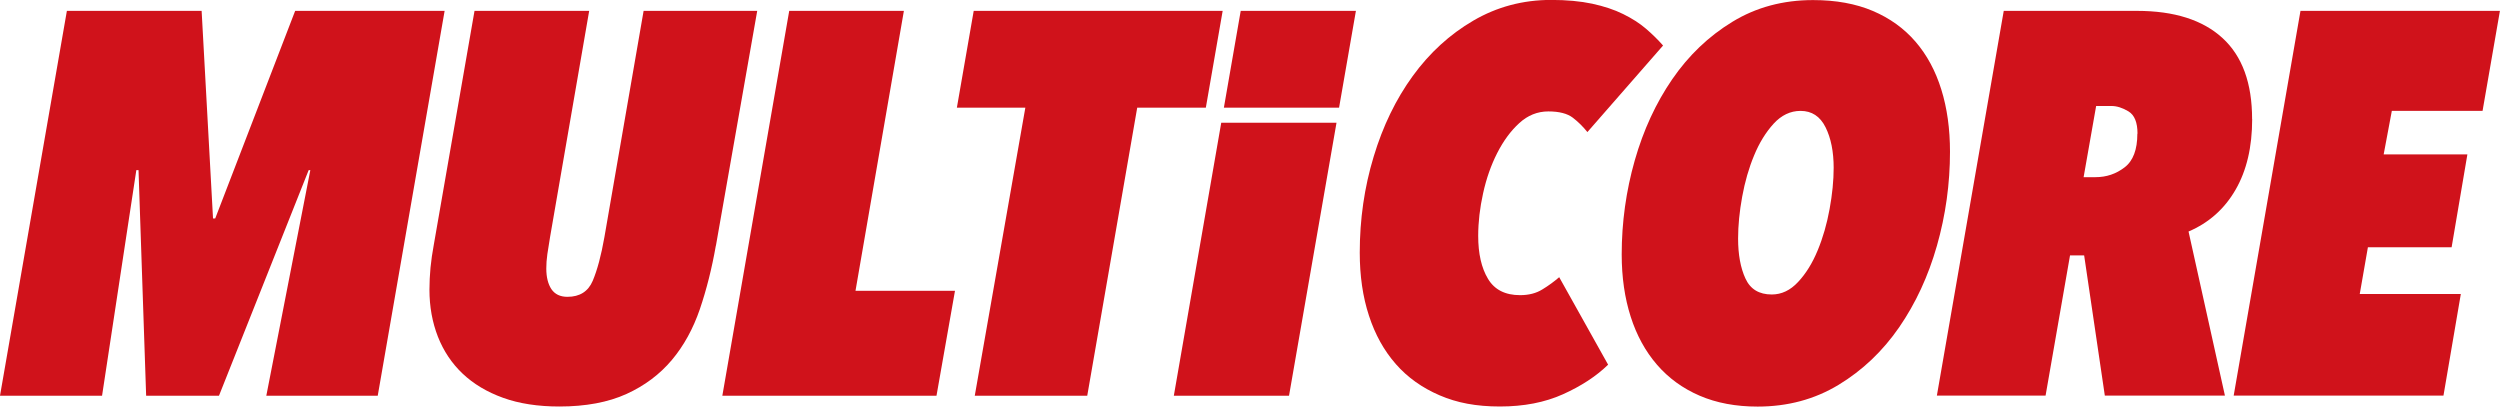 <?xml version="1.0" encoding="UTF-8"?><svg id="multicore_logo" xmlns="http://www.w3.org/2000/svg" viewBox="0 0 331.18 53.86"><defs><style>.cls-1{fill:#d0121b;}</style></defs><path class="cls-1" d="M50.04,52.42h-14.76l5.83-29.88h-.22l-11.88,29.88h-9.65l-1.01-29.88h-.29l-4.54,29.88H0L8.86,1.44H26.71l1.51,27.5h.29L39.1,1.44h19.8l-8.86,50.98Z"/><path class="cls-1" d="M94.83,32.54c-.53,3.02-1.24,5.83-2.12,8.42-.89,2.59-2.12,4.84-3.71,6.73s-3.59,3.4-6.01,4.5c-2.42,1.1-5.39,1.66-8.89,1.66-2.83,0-5.32-.38-7.45-1.15-2.14-.77-3.92-1.84-5.36-3.2s-2.53-3-3.28-4.9c-.74-1.9-1.12-3.97-1.12-6.23,0-.96,.05-1.93,.14-2.92,.1-.98,.24-1.98,.43-2.99L62.86,1.44h15.19l-5.18,29.95c-.14,.82-.26,1.57-.36,2.27-.1,.7-.14,1.33-.14,1.91,0,1.15,.23,2.06,.68,2.74,.46,.67,1.16,1.01,2.12,1.01,1.63,0,2.75-.71,3.35-2.12,.6-1.42,1.12-3.35,1.55-5.8L85.26,1.44h15.05l-5.47,31.1Z"/><path class="cls-1" d="M124.06,52.42h-28.37L104.55,1.44h15.19l-6.41,37.08h13.18l-2.45,13.9Z"/><path class="cls-1" d="M159.72,14.26h-9.07l-6.62,38.16h-14.9l6.7-38.16h-9.07l2.23-12.82h32.98l-2.23,12.82Z"/><path class="cls-1" d="M210.29,17.5c-.58-.72-1.22-1.36-1.94-1.91-.72-.55-1.8-.83-3.24-.83s-2.73,.52-3.85,1.55c-1.13,1.03-2.1,2.35-2.92,3.96-.82,1.61-1.44,3.38-1.87,5.33-.43,1.94-.65,3.83-.65,5.65,0,2.35,.43,4.25,1.3,5.69,.86,1.44,2.28,2.16,4.25,2.16,1.15,0,2.13-.25,2.95-.76,.82-.5,1.56-1.04,2.23-1.62l6.48,11.59c-1.58,1.54-3.58,2.84-5.98,3.92-2.4,1.08-5.18,1.62-8.35,1.62s-5.69-.49-7.99-1.48-4.24-2.36-5.8-4.14c-1.56-1.78-2.75-3.91-3.56-6.41-.82-2.5-1.22-5.28-1.22-8.35,0-4.42,.61-8.65,1.84-12.71,1.22-4.06,2.95-7.62,5.18-10.69,2.23-3.07,4.91-5.52,8.03-7.34,3.12-1.82,6.55-2.74,10.3-2.74,2.06,0,3.88,.17,5.44,.5,1.56,.34,2.93,.79,4.1,1.37,1.18,.58,2.18,1.22,3.02,1.94,.84,.72,1.59,1.46,2.27,2.23l-10.01,11.45Z"/><path class="cls-1" d="M258.32,20.09c0,4.27-.58,8.42-1.73,12.46s-2.82,7.63-5,10.8c-2.19,3.17-4.86,5.71-8.03,7.63-3.17,1.92-6.75,2.88-10.73,2.88-2.88,0-5.44-.48-7.67-1.44-2.23-.96-4.12-2.33-5.65-4.1-1.54-1.78-2.7-3.9-3.49-6.37-.79-2.47-1.19-5.22-1.19-8.24,0-4.27,.58-8.42,1.73-12.46,1.15-4.03,2.81-7.62,4.97-10.76,2.16-3.14,4.81-5.68,7.96-7.6,3.14-1.92,6.71-2.88,10.69-2.88,3.02,0,5.66,.48,7.92,1.44,2.26,.96,4.14,2.32,5.65,4.07,1.51,1.75,2.65,3.86,3.42,6.34,.77,2.47,1.15,5.22,1.15,8.24Zm-15.41,2.16c0-2.16-.36-3.96-1.08-5.4-.72-1.44-1.82-2.16-3.31-2.16-1.34,0-2.53,.57-3.56,1.69-1.03,1.13-1.9,2.53-2.59,4.21-.7,1.68-1.22,3.5-1.58,5.47-.36,1.97-.54,3.82-.54,5.54,0,2.11,.32,3.88,.97,5.29,.65,1.42,1.81,2.12,3.49,2.12,1.3,0,2.46-.55,3.49-1.66,1.03-1.1,1.9-2.5,2.59-4.18,.7-1.68,1.22-3.5,1.58-5.47,.36-1.97,.54-3.79,.54-5.47Z"/><path class="cls-1" d="M298.35,15.77c0,3.7-.73,6.82-2.2,9.36-1.46,2.54-3.54,4.39-6.23,5.54l4.82,21.74h-15.91l-2.74-18.58h-1.87l-3.24,18.58h-14.4L265.44,1.44h17.64c4.94,0,8.72,1.2,11.34,3.6,2.62,2.4,3.92,5.98,3.92,10.73Zm-15.19,1.94c0-1.49-.4-2.47-1.19-2.95-.79-.48-1.55-.72-2.27-.72h-2.02l-1.66,9.43h1.58c1.44,0,2.72-.43,3.85-1.3,1.13-.86,1.69-2.35,1.69-4.46Z"/><path class="cls-1" d="M328.87,14.69h-12.02l-1.08,5.76h11.09l-2.09,12.31h-11.09l-1.08,6.19h13.39l-2.3,13.46h-27.79L304.75,1.44h26.42l-2.3,13.25Z"/><g><polygon class="cls-1" points="179.62 1.44 164.36 1.44 162.13 14.26 177.39 14.26 179.62 1.44"/><polygon class="cls-1" points="161.78 16.26 155.5 52.42 170.76 52.42 177.05 16.26 161.78 16.26"/></g></svg>